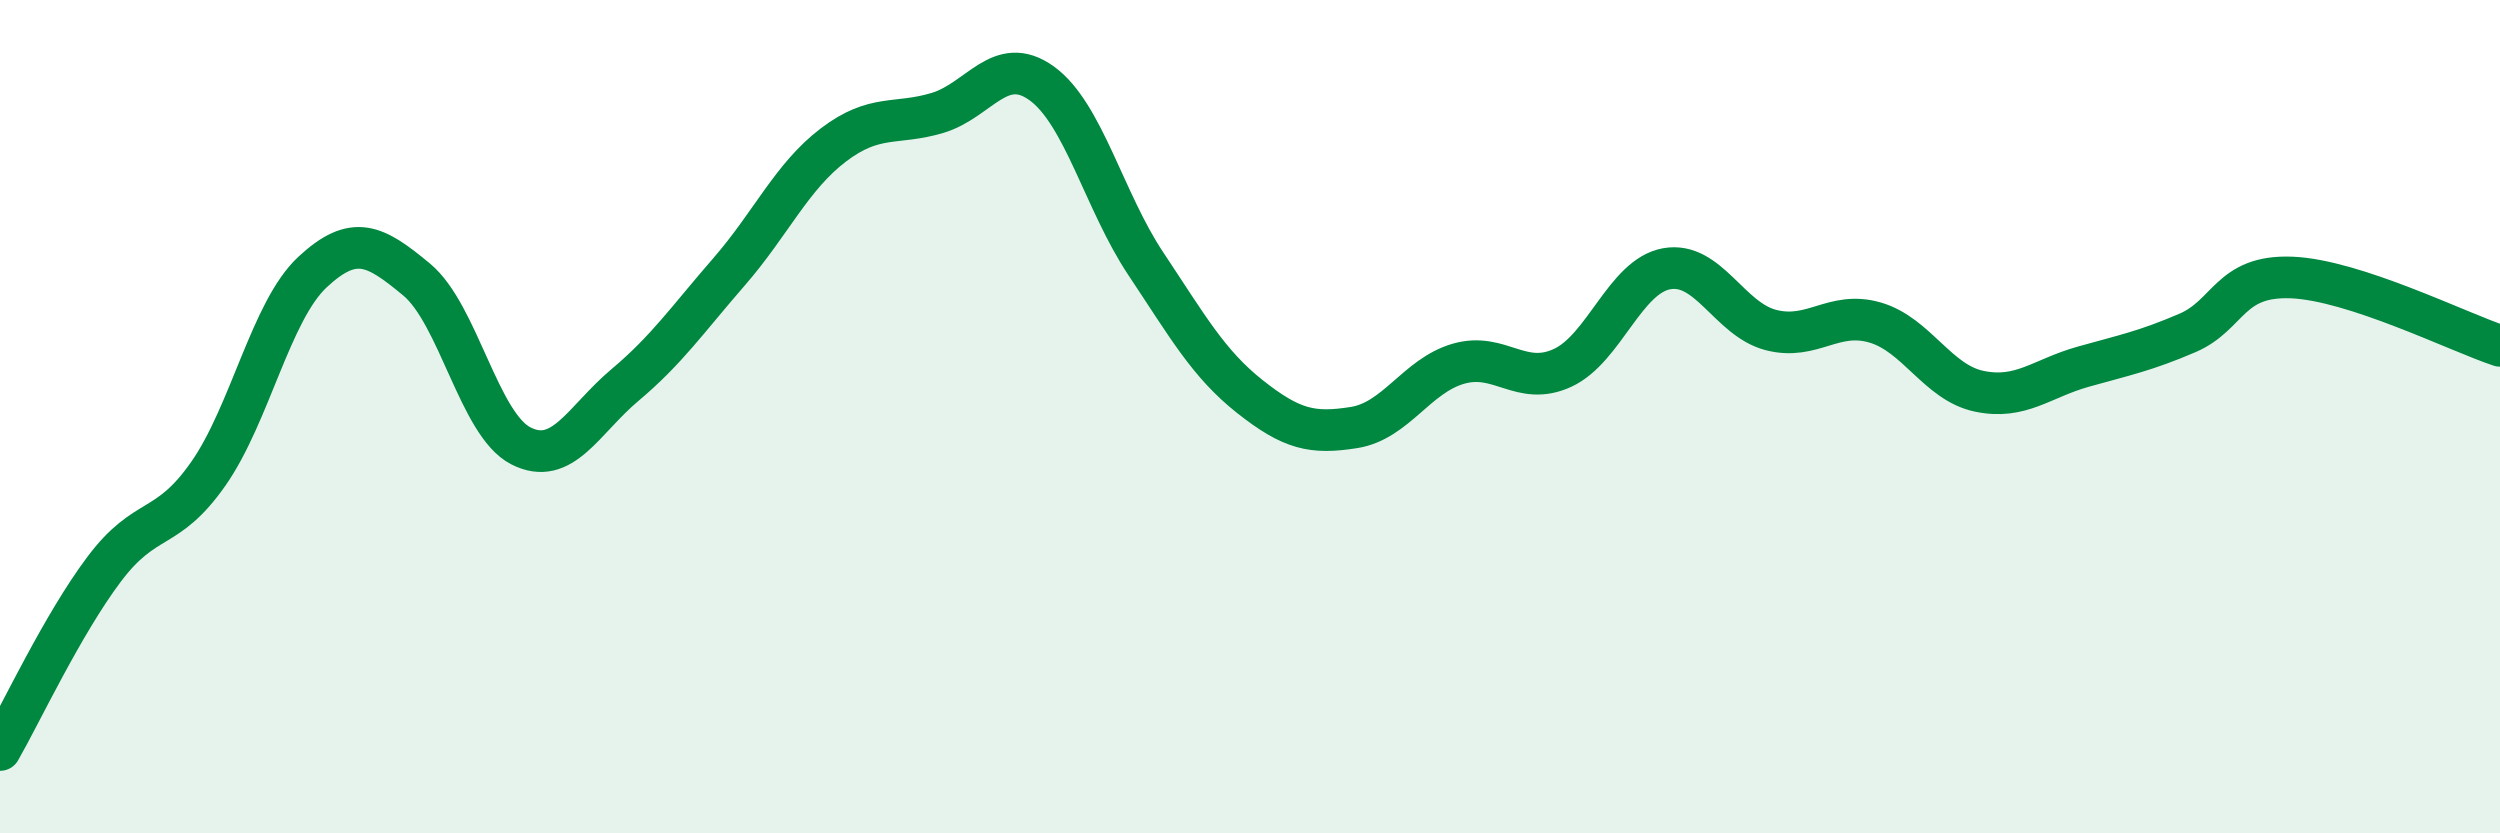 
    <svg width="60" height="20" viewBox="0 0 60 20" xmlns="http://www.w3.org/2000/svg">
      <path
        d="M 0,18 C 0.5,17.13 1.5,14.99 2.5,13.66 C 3.5,12.33 4,12.8 5,11.37 C 6,9.94 6.5,7.46 7.5,6.53 C 8.5,5.6 9,5.88 10,6.71 C 11,7.54 11.5,10.19 12.5,10.7 C 13.5,11.21 14,10.08 15,9.24 C 16,8.4 16.5,7.67 17.5,6.52 C 18.5,5.37 19,4.24 20,3.48 C 21,2.72 21.5,3.01 22.5,2.71 C 23.5,2.41 24,1.28 25,2 C 26,2.72 26.5,4.83 27.5,6.33 C 28.5,7.83 29,8.73 30,9.52 C 31,10.31 31.5,10.42 32.5,10.26 C 33.5,10.1 34,9.02 35,8.73 C 36,8.44 36.5,9.29 37.5,8.83 C 38.5,8.37 39,6.63 40,6.45 C 41,6.27 41.5,7.66 42.5,7.92 C 43.5,8.18 44,7.45 45,7.74 C 46,8.03 46.5,9.18 47.5,9.39 C 48.5,9.6 49,9.08 50,8.8 C 51,8.52 51.5,8.42 52.5,7.99 C 53.5,7.56 53.5,6.6 55,6.66 C 56.5,6.72 59,7.97 60,8.3L60 20L0 20Z"
        fill="#008740"
        opacity="0.1"
        stroke-linecap="round"
        stroke-linejoin="round"
      />
      <path
        d="M 0,18 C 0.5,17.13 1.5,14.99 2.5,13.66 C 3.5,12.33 4,12.8 5,11.37 C 6,9.94 6.5,7.46 7.5,6.53 C 8.5,5.6 9,5.88 10,6.71 C 11,7.54 11.5,10.19 12.5,10.7 C 13.5,11.21 14,10.08 15,9.24 C 16,8.4 16.5,7.67 17.5,6.52 C 18.5,5.37 19,4.24 20,3.48 C 21,2.72 21.5,3.01 22.5,2.71 C 23.5,2.41 24,1.28 25,2 C 26,2.72 26.5,4.83 27.5,6.33 C 28.5,7.83 29,8.73 30,9.52 C 31,10.31 31.5,10.42 32.5,10.26 C 33.5,10.1 34,9.02 35,8.73 C 36,8.44 36.5,9.29 37.5,8.83 C 38.5,8.37 39,6.63 40,6.45 C 41,6.27 41.5,7.66 42.5,7.92 C 43.5,8.18 44,7.45 45,7.74 C 46,8.03 46.5,9.18 47.5,9.39 C 48.5,9.6 49,9.08 50,8.8 C 51,8.52 51.5,8.42 52.5,7.99 C 53.5,7.56 53.5,6.6 55,6.66 C 56.5,6.72 59,7.97 60,8.3"
        stroke="#008740"
        stroke-width="1"
        fill="none"
        stroke-linecap="round"
        stroke-linejoin="round"
      />
    </svg>
  